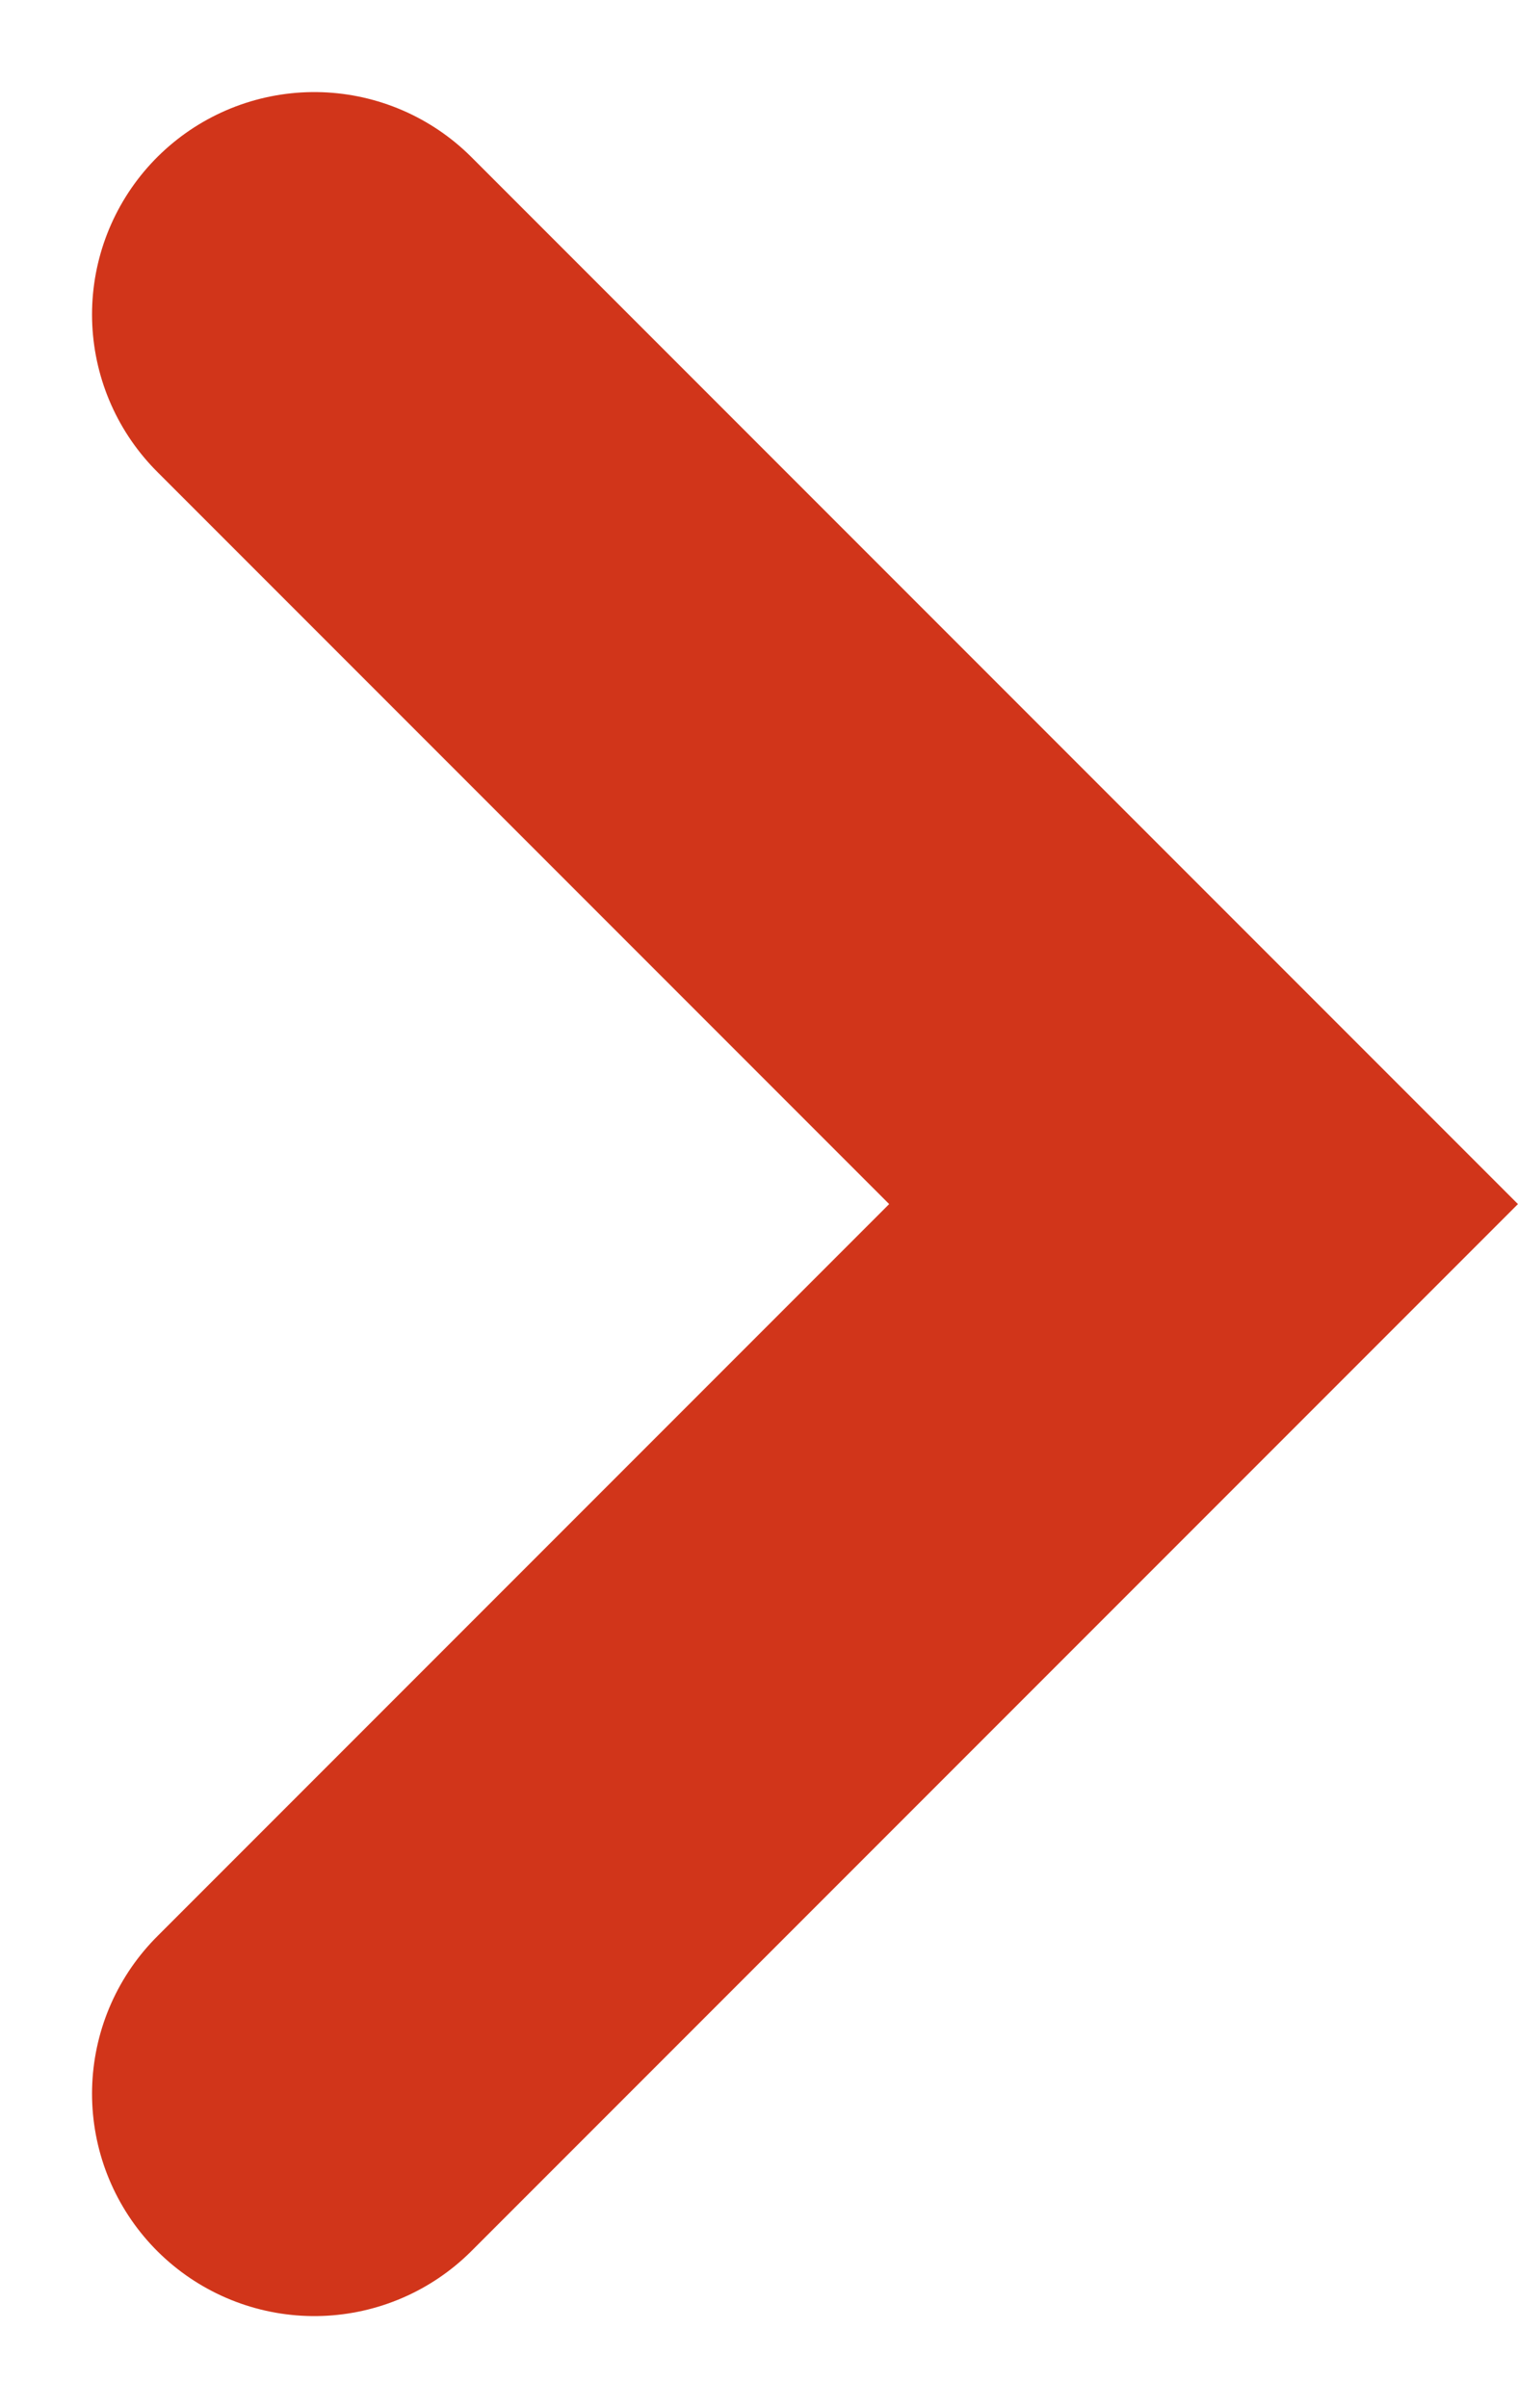 <svg xmlns="http://www.w3.org/2000/svg" width="13.657" height="21.657" viewBox="0 0 13.657 21.657">
  <path id="icn-caret-small" d="M625.166,2791.614l8,8-8,8" transform="translate(-622.338 -2788.786)" fill="none" stroke="#d1351a" stroke-linecap="round" stroke-width="4"/>
</svg>
